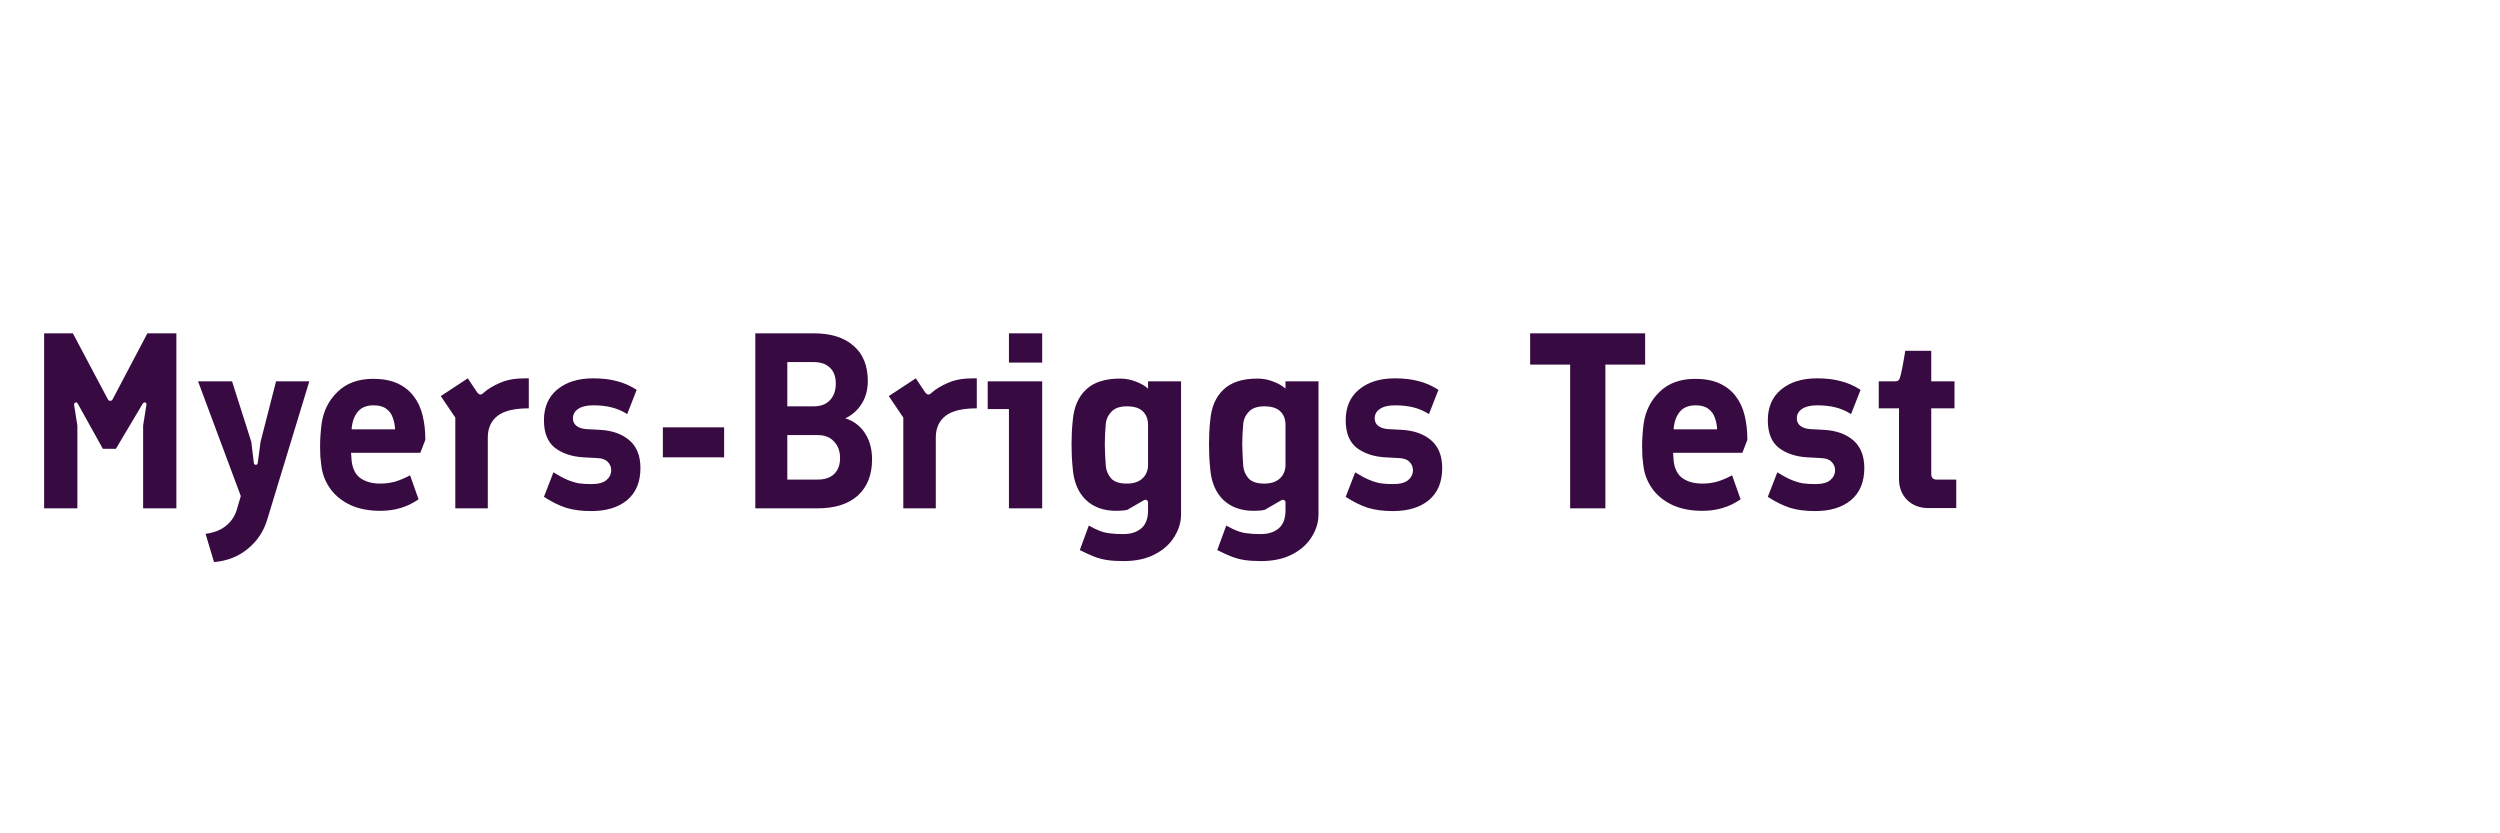 <svg width="300" height="100" viewBox="0 0 300 100" fill="none" xmlns="http://www.w3.org/2000/svg">
<path d="M5.295 61V40H8.745L12.945 47.92C13.005 48.04 13.095 48.1 13.215 48.1C13.355 48.1 13.455 48.04 13.515 47.92L17.685 40H21.165V61H17.175V51.07L17.565 48.61C17.605 48.45 17.565 48.35 17.445 48.31C17.325 48.25 17.215 48.3 17.115 48.46L13.905 53.86H12.345L9.345 48.46C9.265 48.3 9.165 48.25 9.045 48.31C8.925 48.35 8.875 48.45 8.895 48.61L9.285 51.07V61H5.295ZM25.686 67.45L24.666 64.06C25.726 63.92 26.566 63.58 27.186 63.04C27.806 62.52 28.226 61.86 28.446 61.06L28.896 59.53L23.766 45.76H27.846L30.156 53.02L30.456 55.51C30.476 55.69 30.556 55.78 30.696 55.78C30.836 55.78 30.916 55.69 30.936 55.51L31.266 53.02L33.126 45.76H37.116L32.076 62.32C31.656 63.74 30.886 64.91 29.766 65.83C28.646 66.77 27.286 67.31 25.686 67.45ZM45.64 61.3C44.3 61.3 43.13 61.08 42.13 60.64C41.13 60.18 40.33 59.56 39.73 58.78C39.13 57.98 38.75 57.09 38.59 56.11C38.53 55.63 38.48 55.19 38.44 54.79C38.42 54.37 38.41 53.95 38.41 53.53C38.41 52.73 38.47 51.84 38.59 50.86C38.81 49.32 39.45 48.04 40.51 47.02C41.57 45.98 43 45.46 44.8 45.46C45.92 45.46 46.88 45.64 47.68 46C48.48 46.36 49.13 46.87 49.63 47.53C50.13 48.17 50.49 48.94 50.71 49.84C50.93 50.72 51.04 51.7 51.04 52.78L50.44 54.34H39.55L39.52 51.52H47.41C47.39 51.04 47.3 50.58 47.14 50.14C47 49.7 46.74 49.34 46.36 49.06C46 48.78 45.49 48.64 44.83 48.64C43.95 48.64 43.3 48.92 42.88 49.48C42.46 50.02 42.23 50.73 42.19 51.61C42.15 52.13 42.12 52.7 42.1 53.32C42.1 53.92 42.13 54.56 42.19 55.24C42.29 56.22 42.64 56.93 43.24 57.37C43.86 57.81 44.66 58.03 45.64 58.03C46.26 58.03 46.86 57.95 47.44 57.79C48.02 57.61 48.61 57.36 49.21 57.04L50.23 59.92C49.53 60.4 48.8 60.75 48.04 60.97C47.3 61.19 46.5 61.3 45.64 61.3ZM54.636 61V50.11L52.896 47.53L56.136 45.4L57.276 47.11C57.396 47.25 57.516 47.33 57.636 47.35C57.756 47.35 57.886 47.28 58.026 47.14C58.546 46.68 59.206 46.28 60.006 45.94C60.806 45.58 61.796 45.4 62.976 45.4H63.456V49C61.696 49 60.436 49.31 59.676 49.93C58.916 50.53 58.536 51.39 58.536 52.51V61H54.636ZM70.943 61.33C69.803 61.33 68.803 61.2 67.943 60.94C67.083 60.66 66.193 60.22 65.273 59.62L66.413 56.68C67.053 57.08 67.613 57.38 68.093 57.58C68.573 57.78 69.033 57.92 69.473 58C69.933 58.06 70.433 58.09 70.973 58.09C71.793 58.09 72.393 57.93 72.773 57.61C73.153 57.29 73.343 56.89 73.343 56.41C73.343 56.03 73.203 55.7 72.923 55.42C72.663 55.14 72.243 54.99 71.663 54.97L70.013 54.88C68.633 54.8 67.493 54.42 66.593 53.74C65.713 53.04 65.273 51.94 65.273 50.44C65.273 48.86 65.803 47.63 66.863 46.75C67.943 45.85 69.383 45.4 71.183 45.4C72.243 45.4 73.183 45.51 74.003 45.73C74.823 45.93 75.623 46.28 76.403 46.78L75.263 49.69C74.663 49.31 74.033 49.04 73.373 48.88C72.733 48.72 72.003 48.64 71.183 48.64C70.383 48.64 69.773 48.79 69.353 49.09C68.953 49.37 68.753 49.74 68.753 50.2C68.753 50.58 68.893 50.88 69.173 51.1C69.453 51.32 69.833 51.45 70.313 51.49L71.993 51.58C73.473 51.66 74.653 52.08 75.533 52.84C76.413 53.6 76.853 54.71 76.853 56.17C76.853 57.83 76.323 59.11 75.263 60.01C74.203 60.89 72.763 61.33 70.943 61.33ZM79.545 54.88V51.28H86.895V54.88H79.545ZM90.637 61V40H97.657C99.717 40 101.307 40.5 102.427 41.5C103.567 42.48 104.137 43.89 104.137 45.73C104.137 46.75 103.897 47.65 103.417 48.43C102.937 49.21 102.277 49.8 101.437 50.2C102.457 50.52 103.247 51.12 103.807 52C104.367 52.86 104.647 53.9 104.647 55.12C104.647 56.98 104.077 58.43 102.937 59.47C101.797 60.49 100.187 61 98.107 61H90.637ZM94.477 57.55H98.107C98.967 57.55 99.627 57.33 100.087 56.89C100.567 56.43 100.807 55.79 100.807 54.97C100.807 54.15 100.567 53.49 100.087 52.99C99.627 52.47 98.967 52.21 98.107 52.21H94.477V57.55ZM94.477 48.76H97.657C98.497 48.76 99.147 48.51 99.607 48.01C100.067 47.51 100.297 46.85 100.297 46.03C100.297 45.21 100.067 44.58 99.607 44.14C99.147 43.68 98.497 43.45 97.657 43.45H94.477V48.76ZM108.396 61V50.11L106.656 47.53L109.896 45.4L111.036 47.11C111.156 47.25 111.276 47.33 111.396 47.35C111.516 47.35 111.646 47.28 111.786 47.14C112.306 46.68 112.966 46.28 113.766 45.94C114.566 45.58 115.556 45.4 116.736 45.4H117.216V49C115.456 49 114.196 49.31 113.436 49.93C112.676 50.53 112.296 51.39 112.296 52.51V61H108.396ZM121.073 61V49.09H118.523V45.76H125.063V61H121.073ZM121.073 43.51V40H125.063V43.51H121.073ZM134.796 67.33C134.076 67.33 133.436 67.29 132.876 67.21C132.336 67.13 131.806 66.99 131.286 66.79C130.786 66.59 130.216 66.33 129.576 66.01L130.656 63.07C131.196 63.37 131.656 63.59 132.036 63.73C132.416 63.87 132.806 63.96 133.206 64C133.626 64.06 134.156 64.09 134.796 64.09C135.696 64.09 136.416 63.86 136.956 63.4C137.496 62.94 137.766 62.22 137.766 61.24V60.31C137.766 60.15 137.706 60.05 137.586 60.01C137.486 59.95 137.356 59.97 137.196 60.07L135.276 61.18C135.096 61.22 134.896 61.25 134.676 61.27C134.476 61.29 134.236 61.3 133.956 61.3C132.436 61.3 131.216 60.86 130.296 59.98C129.396 59.1 128.876 57.88 128.736 56.32C128.676 55.72 128.636 55.19 128.616 54.73C128.596 54.25 128.586 53.78 128.586 53.32C128.586 52.86 128.596 52.4 128.616 51.94C128.636 51.48 128.676 50.97 128.736 50.41C128.876 48.83 129.406 47.61 130.326 46.75C131.246 45.87 132.606 45.43 134.406 45.43C135.066 45.43 135.696 45.55 136.296 45.79C136.896 46.01 137.386 46.29 137.766 46.63V45.76H141.726V61.72C141.726 62.66 141.456 63.56 140.916 64.42C140.396 65.28 139.616 65.98 138.576 66.52C137.556 67.06 136.296 67.33 134.796 67.33ZM135.216 58.03C136.036 58.03 136.666 57.82 137.106 57.4C137.546 56.98 137.766 56.44 137.766 55.78V50.98C137.766 50.3 137.556 49.76 137.136 49.36C136.736 48.96 136.096 48.76 135.216 48.76C134.396 48.76 133.786 48.97 133.386 49.39C132.986 49.79 132.756 50.27 132.696 50.83C132.616 51.67 132.576 52.53 132.576 53.41C132.596 54.27 132.636 55.11 132.696 55.93C132.756 56.51 132.976 57.01 133.356 57.43C133.736 57.83 134.356 58.03 135.216 58.03ZM151.29 67.33C150.57 67.33 149.93 67.29 149.37 67.21C148.83 67.13 148.3 66.99 147.78 66.79C147.28 66.59 146.71 66.33 146.07 66.01L147.15 63.07C147.69 63.37 148.15 63.59 148.53 63.73C148.91 63.87 149.3 63.96 149.7 64C150.12 64.06 150.65 64.09 151.29 64.09C152.19 64.09 152.91 63.86 153.45 63.4C153.99 62.94 154.26 62.22 154.26 61.24V60.31C154.26 60.15 154.2 60.05 154.08 60.01C153.98 59.95 153.85 59.97 153.69 60.07L151.77 61.18C151.59 61.22 151.39 61.25 151.17 61.27C150.97 61.29 150.73 61.3 150.45 61.3C148.93 61.3 147.71 60.86 146.79 59.98C145.89 59.1 145.37 57.88 145.23 56.32C145.17 55.72 145.13 55.19 145.11 54.73C145.09 54.25 145.08 53.78 145.08 53.32C145.08 52.86 145.09 52.4 145.11 51.94C145.13 51.48 145.17 50.97 145.23 50.41C145.37 48.83 145.9 47.61 146.82 46.75C147.74 45.87 149.1 45.43 150.9 45.43C151.56 45.43 152.19 45.55 152.79 45.79C153.39 46.01 153.88 46.29 154.26 46.63V45.76H158.22V61.72C158.22 62.66 157.95 63.56 157.41 64.42C156.89 65.28 156.11 65.98 155.07 66.52C154.05 67.06 152.79 67.33 151.29 67.33ZM151.71 58.03C152.53 58.03 153.16 57.82 153.6 57.4C154.04 56.98 154.26 56.44 154.26 55.78V50.98C154.26 50.3 154.05 49.76 153.63 49.36C153.23 48.96 152.59 48.76 151.71 48.76C150.89 48.76 150.28 48.97 149.88 49.39C149.48 49.79 149.25 50.27 149.19 50.83C149.11 51.67 149.07 52.53 149.07 53.41C149.09 54.27 149.13 55.11 149.19 55.93C149.25 56.51 149.47 57.01 149.85 57.43C150.23 57.83 150.85 58.03 151.71 58.03ZM167.154 61.33C166.014 61.33 165.014 61.2 164.154 60.94C163.294 60.66 162.404 60.22 161.484 59.62L162.624 56.68C163.264 57.08 163.824 57.38 164.304 57.58C164.784 57.78 165.244 57.92 165.684 58C166.144 58.06 166.644 58.09 167.184 58.09C168.004 58.09 168.604 57.93 168.984 57.61C169.364 57.29 169.554 56.89 169.554 56.41C169.554 56.03 169.414 55.7 169.134 55.42C168.874 55.14 168.454 54.99 167.874 54.97L166.224 54.88C164.844 54.8 163.704 54.42 162.804 53.74C161.924 53.04 161.484 51.94 161.484 50.44C161.484 48.86 162.014 47.63 163.074 46.75C164.154 45.85 165.594 45.4 167.394 45.4C168.454 45.4 169.394 45.51 170.214 45.73C171.034 45.93 171.834 46.28 172.614 46.78L171.474 49.69C170.874 49.31 170.244 49.04 169.584 48.88C168.944 48.72 168.214 48.64 167.394 48.64C166.594 48.64 165.984 48.79 165.564 49.09C165.164 49.37 164.964 49.74 164.964 50.2C164.964 50.58 165.104 50.88 165.384 51.1C165.664 51.32 166.044 51.45 166.524 51.49L168.204 51.58C169.684 51.66 170.864 52.08 171.744 52.84C172.624 53.6 173.064 54.71 173.064 56.17C173.064 57.83 172.534 59.11 171.474 60.01C170.414 60.89 168.974 61.33 167.154 61.33ZM188.417 61V43.75H183.617V40H197.417V43.75H192.647V61H188.417ZM204.283 61.3C202.943 61.3 201.773 61.08 200.773 60.64C199.773 60.18 198.973 59.56 198.373 58.78C197.773 57.98 197.393 57.09 197.233 56.11C197.173 55.63 197.123 55.19 197.083 54.79C197.063 54.37 197.053 53.95 197.053 53.53C197.053 52.73 197.113 51.84 197.233 50.86C197.453 49.32 198.093 48.04 199.153 47.02C200.213 45.98 201.643 45.46 203.443 45.46C204.563 45.46 205.523 45.64 206.323 46C207.123 46.36 207.773 46.87 208.273 47.53C208.773 48.17 209.133 48.94 209.353 49.84C209.573 50.72 209.683 51.7 209.683 52.78L209.083 54.34H198.193L198.163 51.52H206.053C206.033 51.04 205.943 50.58 205.783 50.14C205.643 49.7 205.383 49.34 205.003 49.06C204.643 48.78 204.133 48.64 203.473 48.64C202.593 48.64 201.943 48.92 201.523 49.48C201.103 50.02 200.873 50.73 200.833 51.61C200.793 52.13 200.763 52.7 200.743 53.32C200.743 53.92 200.773 54.56 200.833 55.24C200.933 56.22 201.283 56.93 201.883 57.37C202.503 57.81 203.303 58.03 204.283 58.03C204.903 58.03 205.503 57.95 206.083 57.79C206.663 57.61 207.253 57.36 207.853 57.04L208.873 59.92C208.173 60.4 207.443 60.75 206.683 60.97C205.943 61.19 205.143 61.3 204.283 61.3ZM217.808 61.33C216.668 61.33 215.668 61.2 214.808 60.94C213.948 60.66 213.058 60.22 212.138 59.62L213.278 56.68C213.918 57.08 214.478 57.38 214.958 57.58C215.438 57.78 215.898 57.92 216.338 58C216.798 58.06 217.298 58.09 217.838 58.09C218.658 58.09 219.258 57.93 219.638 57.61C220.018 57.29 220.208 56.89 220.208 56.41C220.208 56.03 220.068 55.7 219.788 55.42C219.528 55.14 219.108 54.99 218.528 54.97L216.878 54.88C215.498 54.8 214.358 54.42 213.458 53.74C212.578 53.04 212.138 51.94 212.138 50.44C212.138 48.86 212.668 47.63 213.728 46.75C214.808 45.85 216.248 45.4 218.048 45.4C219.108 45.4 220.048 45.51 220.868 45.73C221.688 45.93 222.488 46.28 223.268 46.78L222.128 49.69C221.528 49.31 220.898 49.04 220.238 48.88C219.598 48.72 218.868 48.64 218.048 48.64C217.248 48.64 216.638 48.79 216.218 49.09C215.818 49.37 215.618 49.74 215.618 50.2C215.618 50.58 215.758 50.88 216.038 51.1C216.318 51.32 216.698 51.45 217.178 51.49L218.858 51.58C220.338 51.66 221.518 52.08 222.398 52.84C223.278 53.6 223.718 54.71 223.718 56.17C223.718 57.83 223.188 59.11 222.128 60.01C221.068 60.89 219.628 61.33 217.808 61.33ZM231.42 60.97C230.38 60.97 229.53 60.65 228.87 60.01C228.21 59.35 227.88 58.51 227.88 57.49V49H225.45V45.76H227.43C227.61 45.76 227.75 45.71 227.85 45.61C227.95 45.49 228.04 45.24 228.12 44.86C228.22 44.46 228.34 43.84 228.48 43L228.63 42.1H231.75V45.76H234.54V49H231.75V56.89C231.75 57.09 231.8 57.25 231.9 57.37C232.02 57.49 232.18 57.55 232.38 57.55H234.75V60.97H231.42Z" fill="#370B41"/>
</svg>
